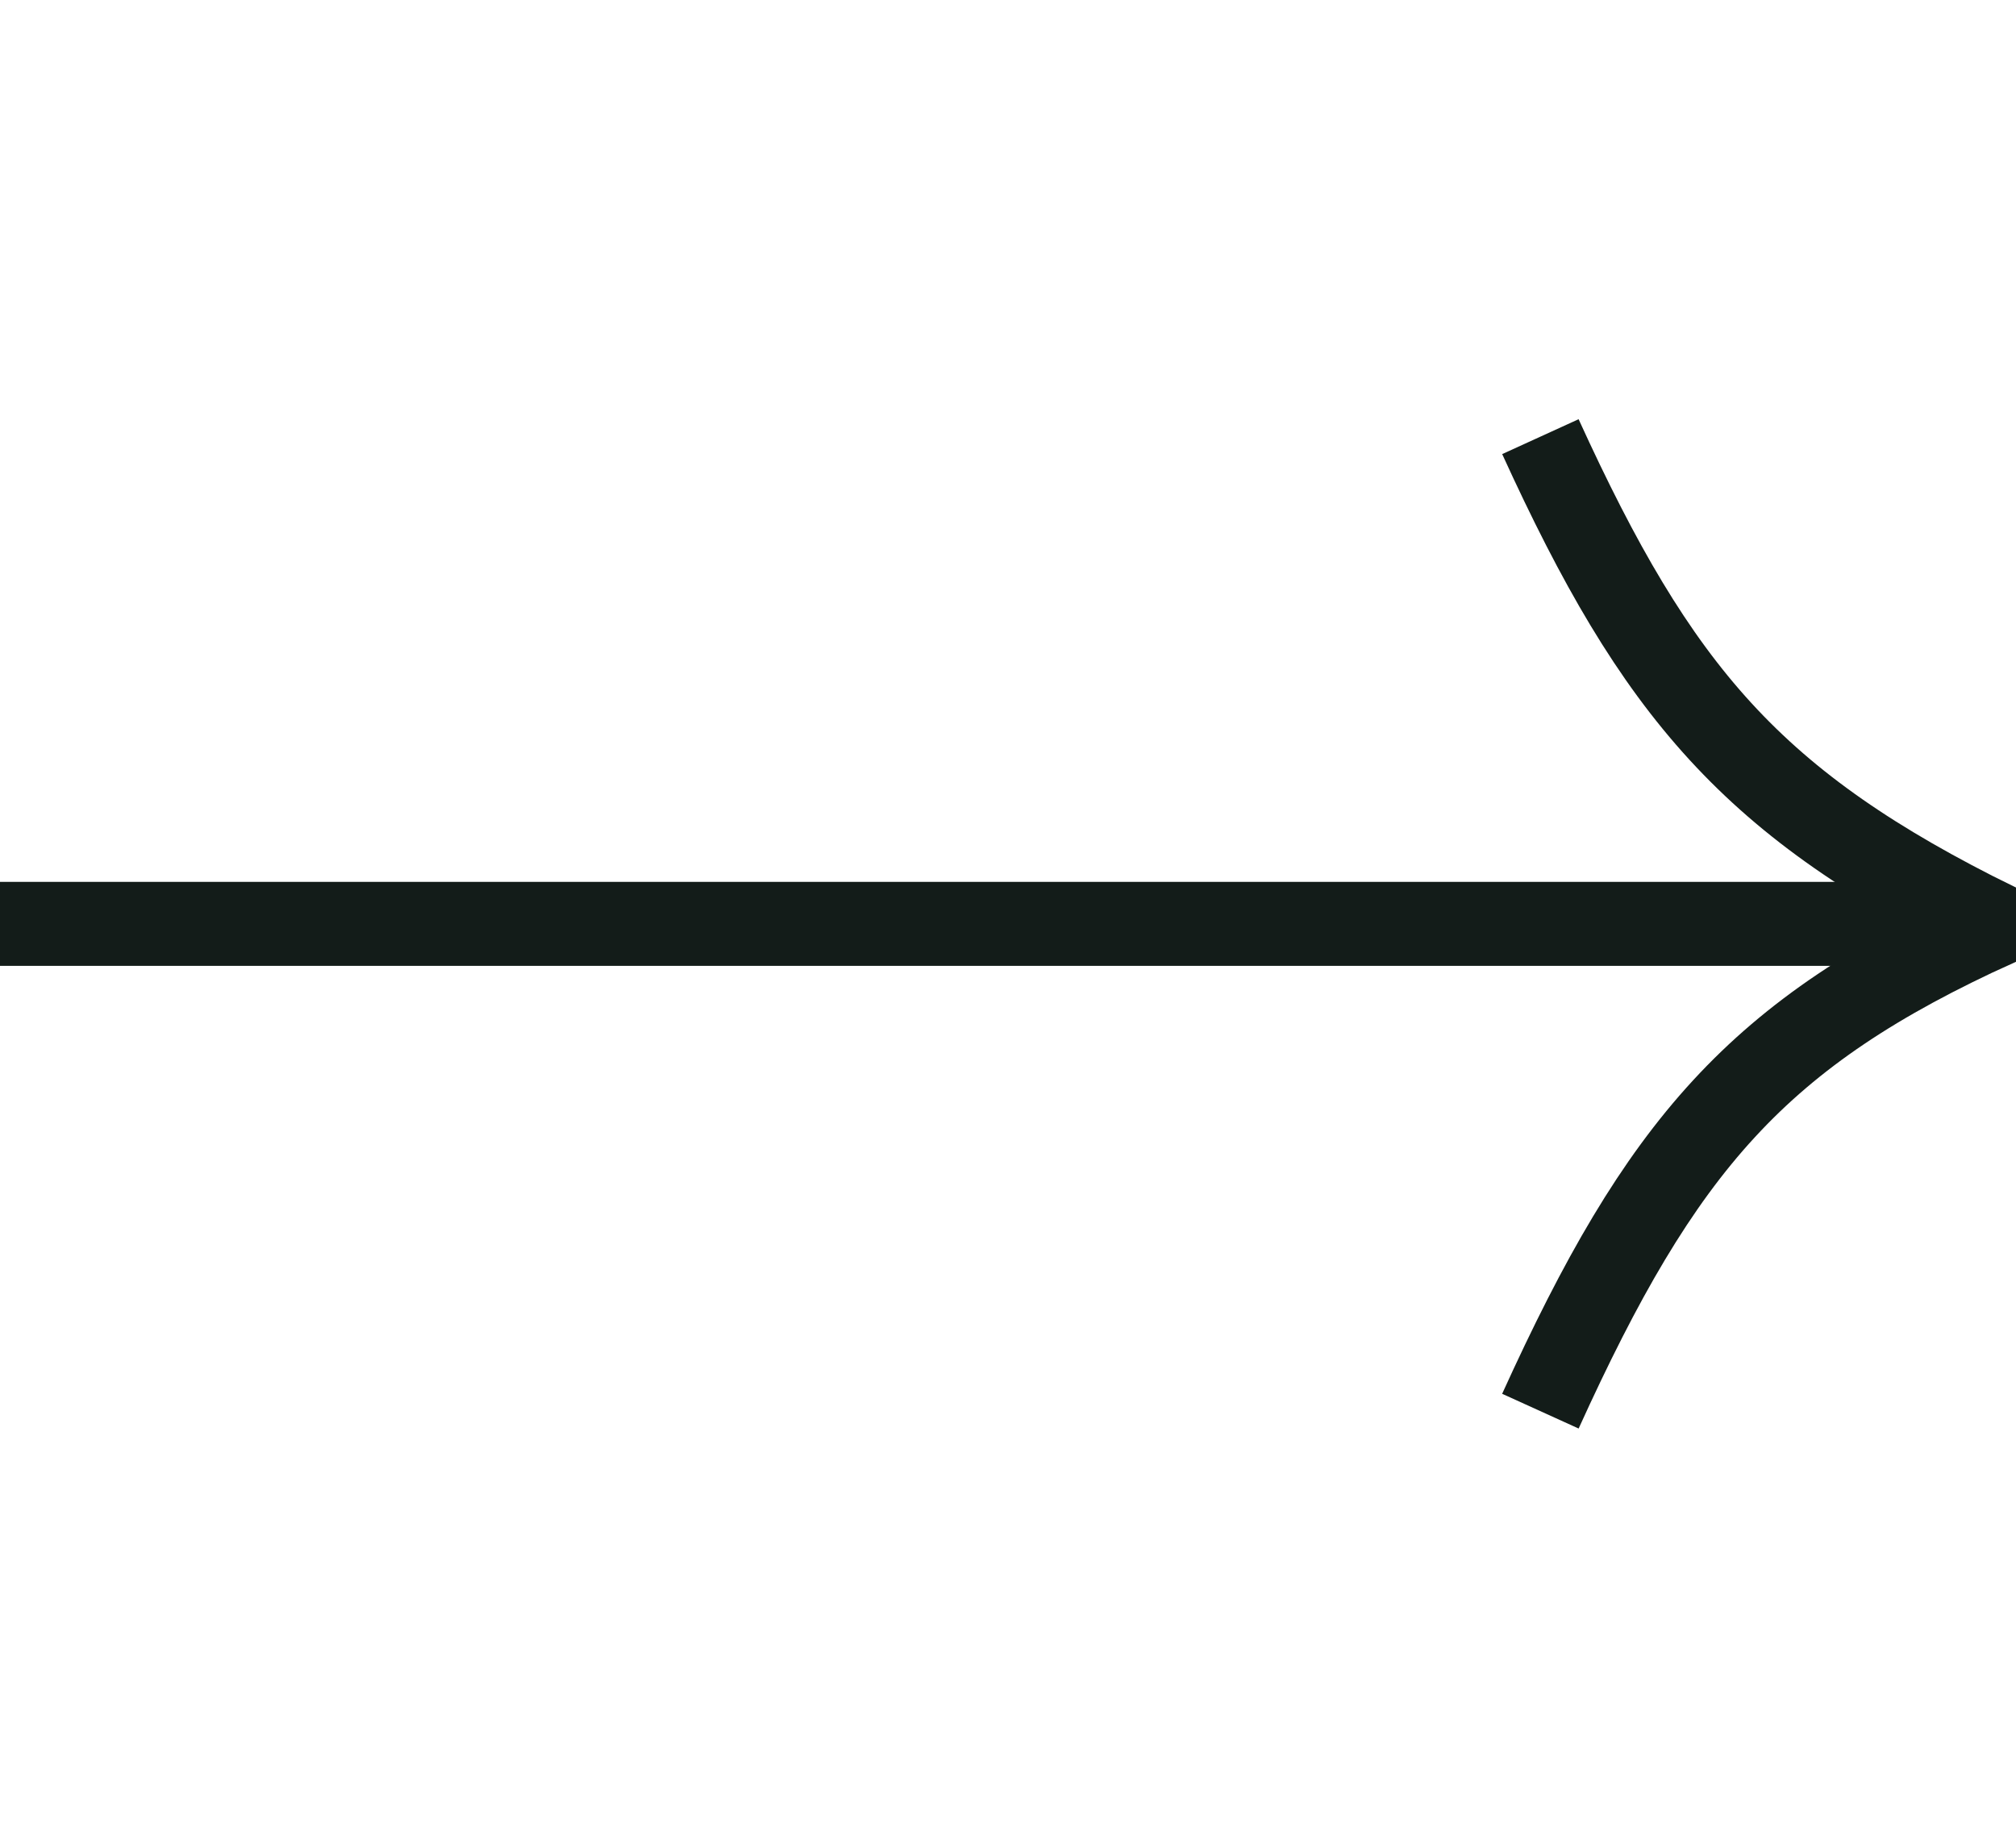 <svg width="24" height="22" viewBox="0 0 24 22" fill="none" xmlns="http://www.w3.org/2000/svg">
<g clip-path="url(#clip0_16_1480)">
<path d="M-1 11H23.494" stroke="#131C19"/>
<path d="M18.338 16.802C19.778 13.632 20.919 12.301 23.762 11.009C20.856 9.578 19.728 8.243 18.338 5.199" stroke="#131C19"/>
</g>
<defs>
<clipPath id="clip0_16_1480">
<rect width="24" height="22" fill="white"/>
</clipPath>
</defs>
</svg>
